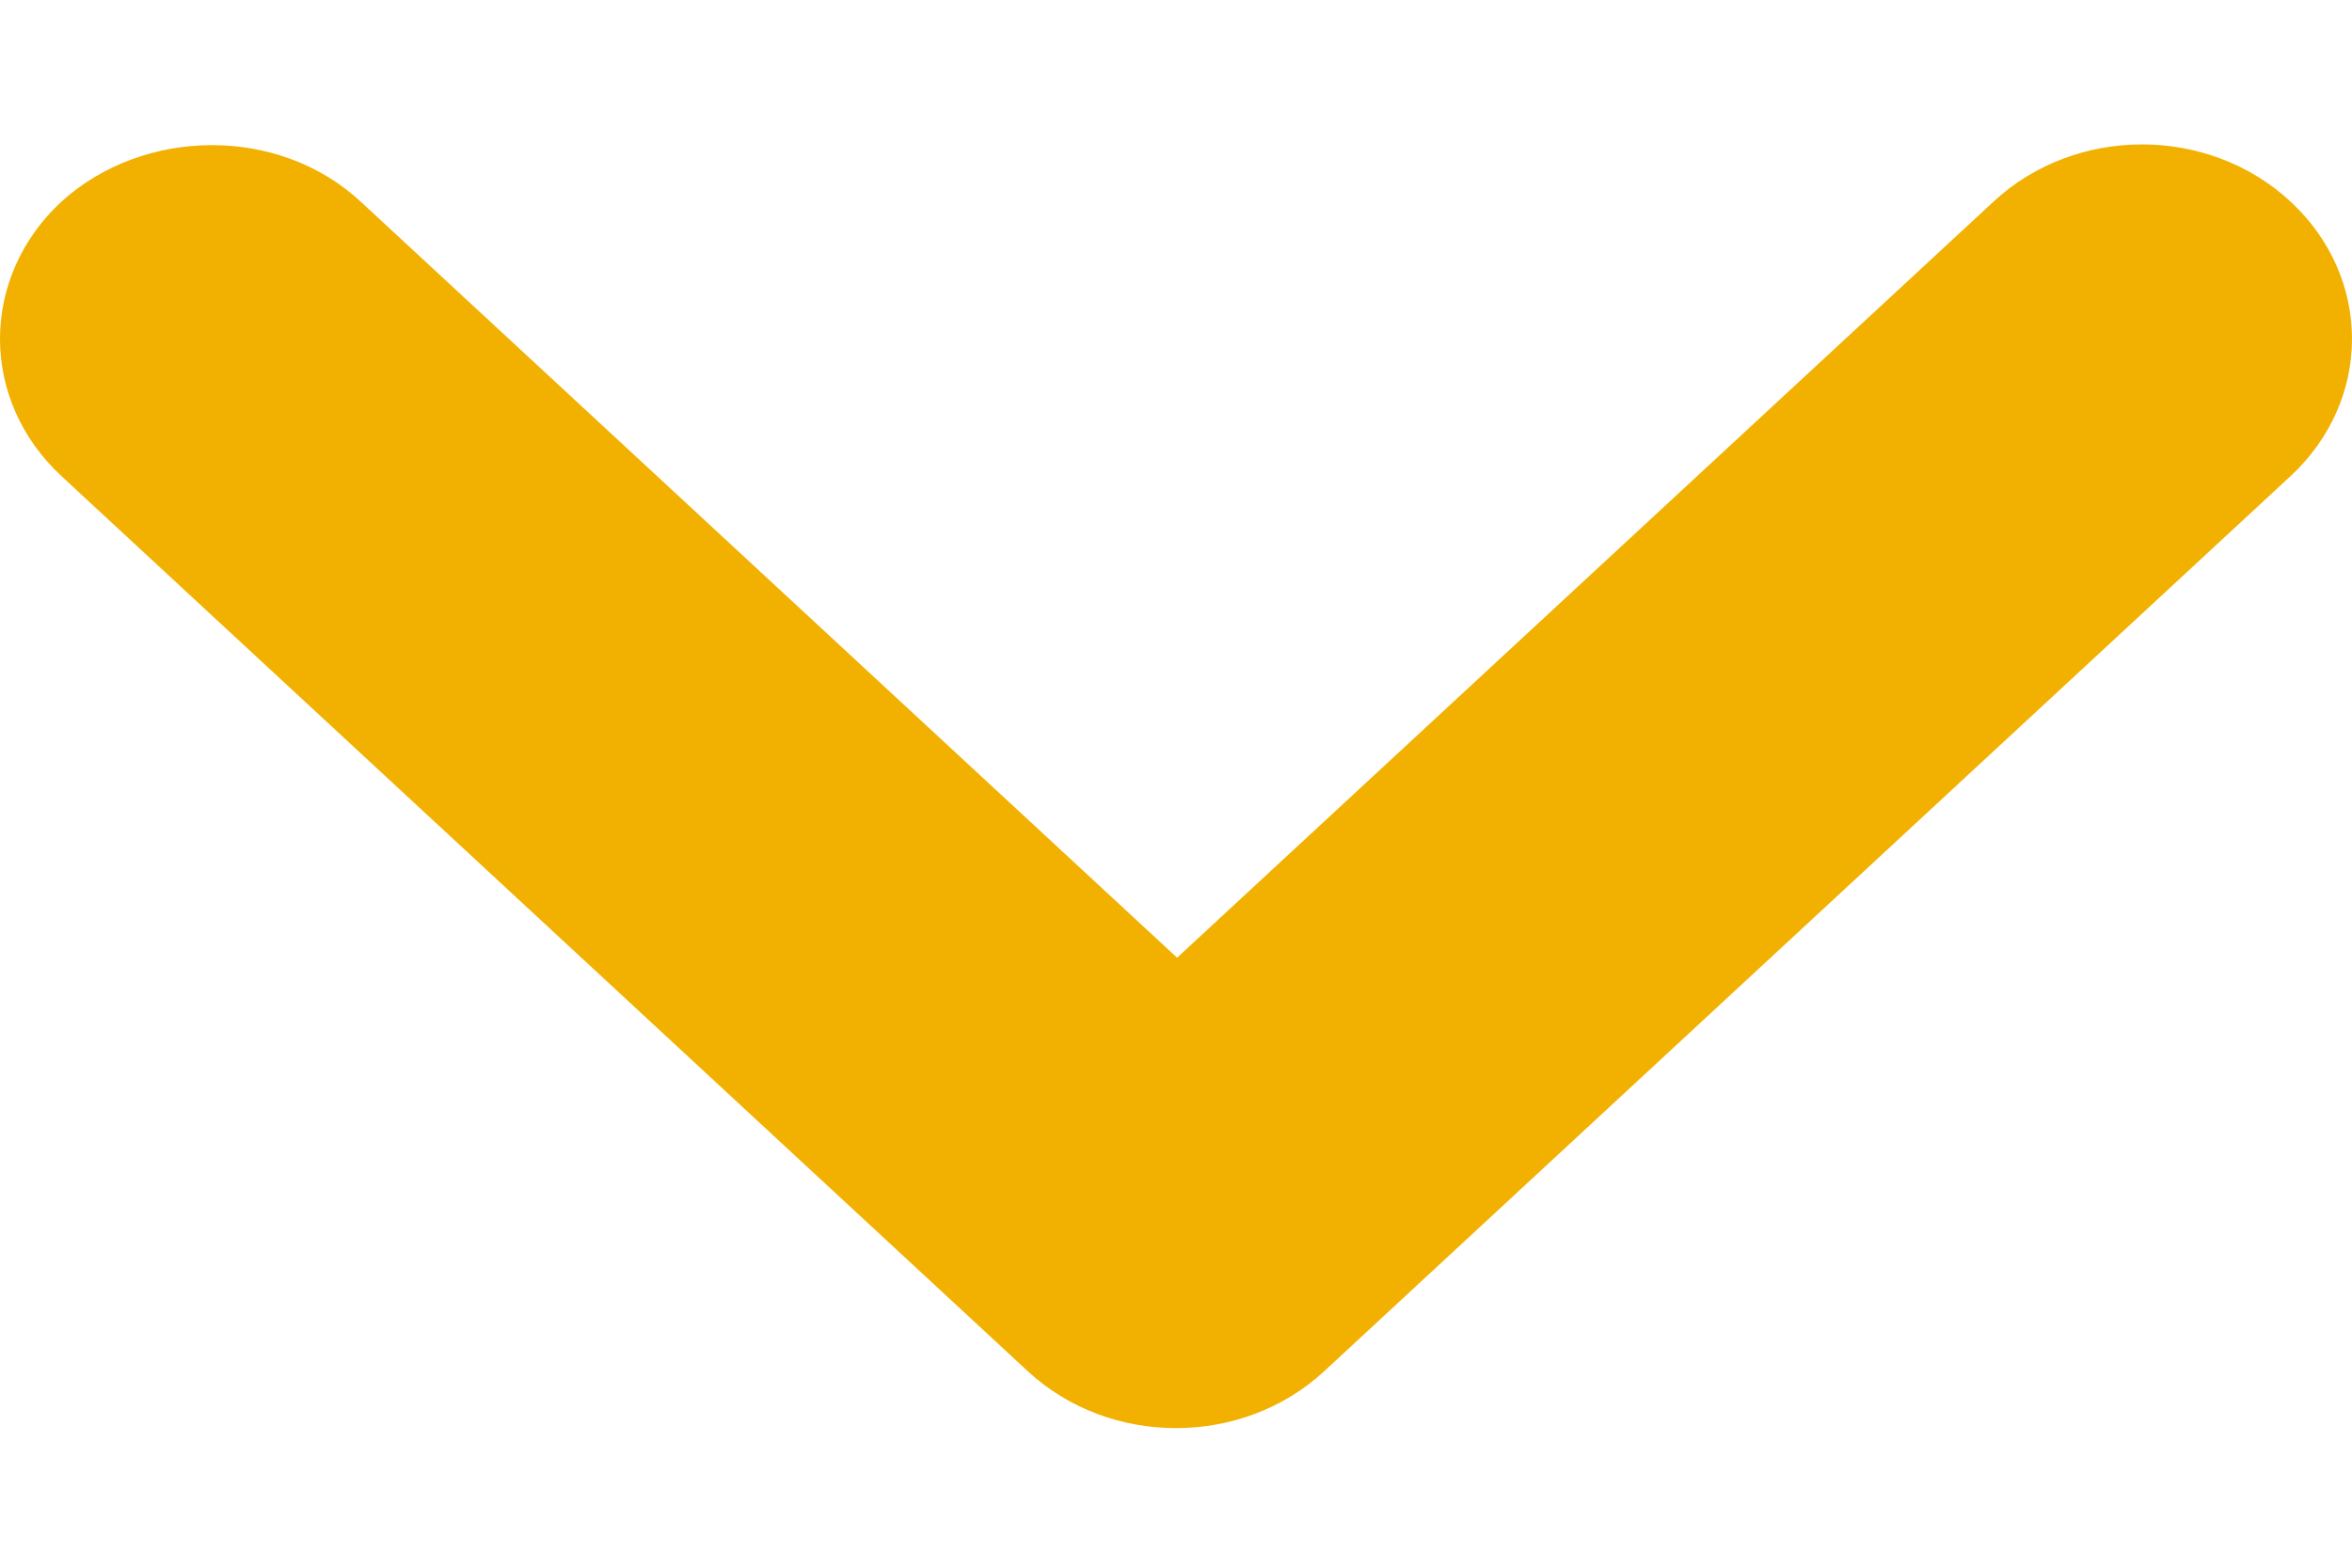 <svg width="15" height="10" viewBox="0 0 15 10" fill="none" xmlns="http://www.w3.org/2000/svg">
<path d="M2.299 1.285L7.507 6.109L12.715 1.285C13.238 0.8 14.084 0.8 14.607 1.285C15.131 1.77 15.131 2.553 14.607 3.038L8.446 8.746C7.923 9.231 7.077 9.231 6.554 8.746L0.393 3.038C-0.131 2.553 -0.131 1.77 0.393 1.285C0.916 0.812 1.775 0.8 2.299 1.285Z" fill="#F2B100"/>
</svg>
